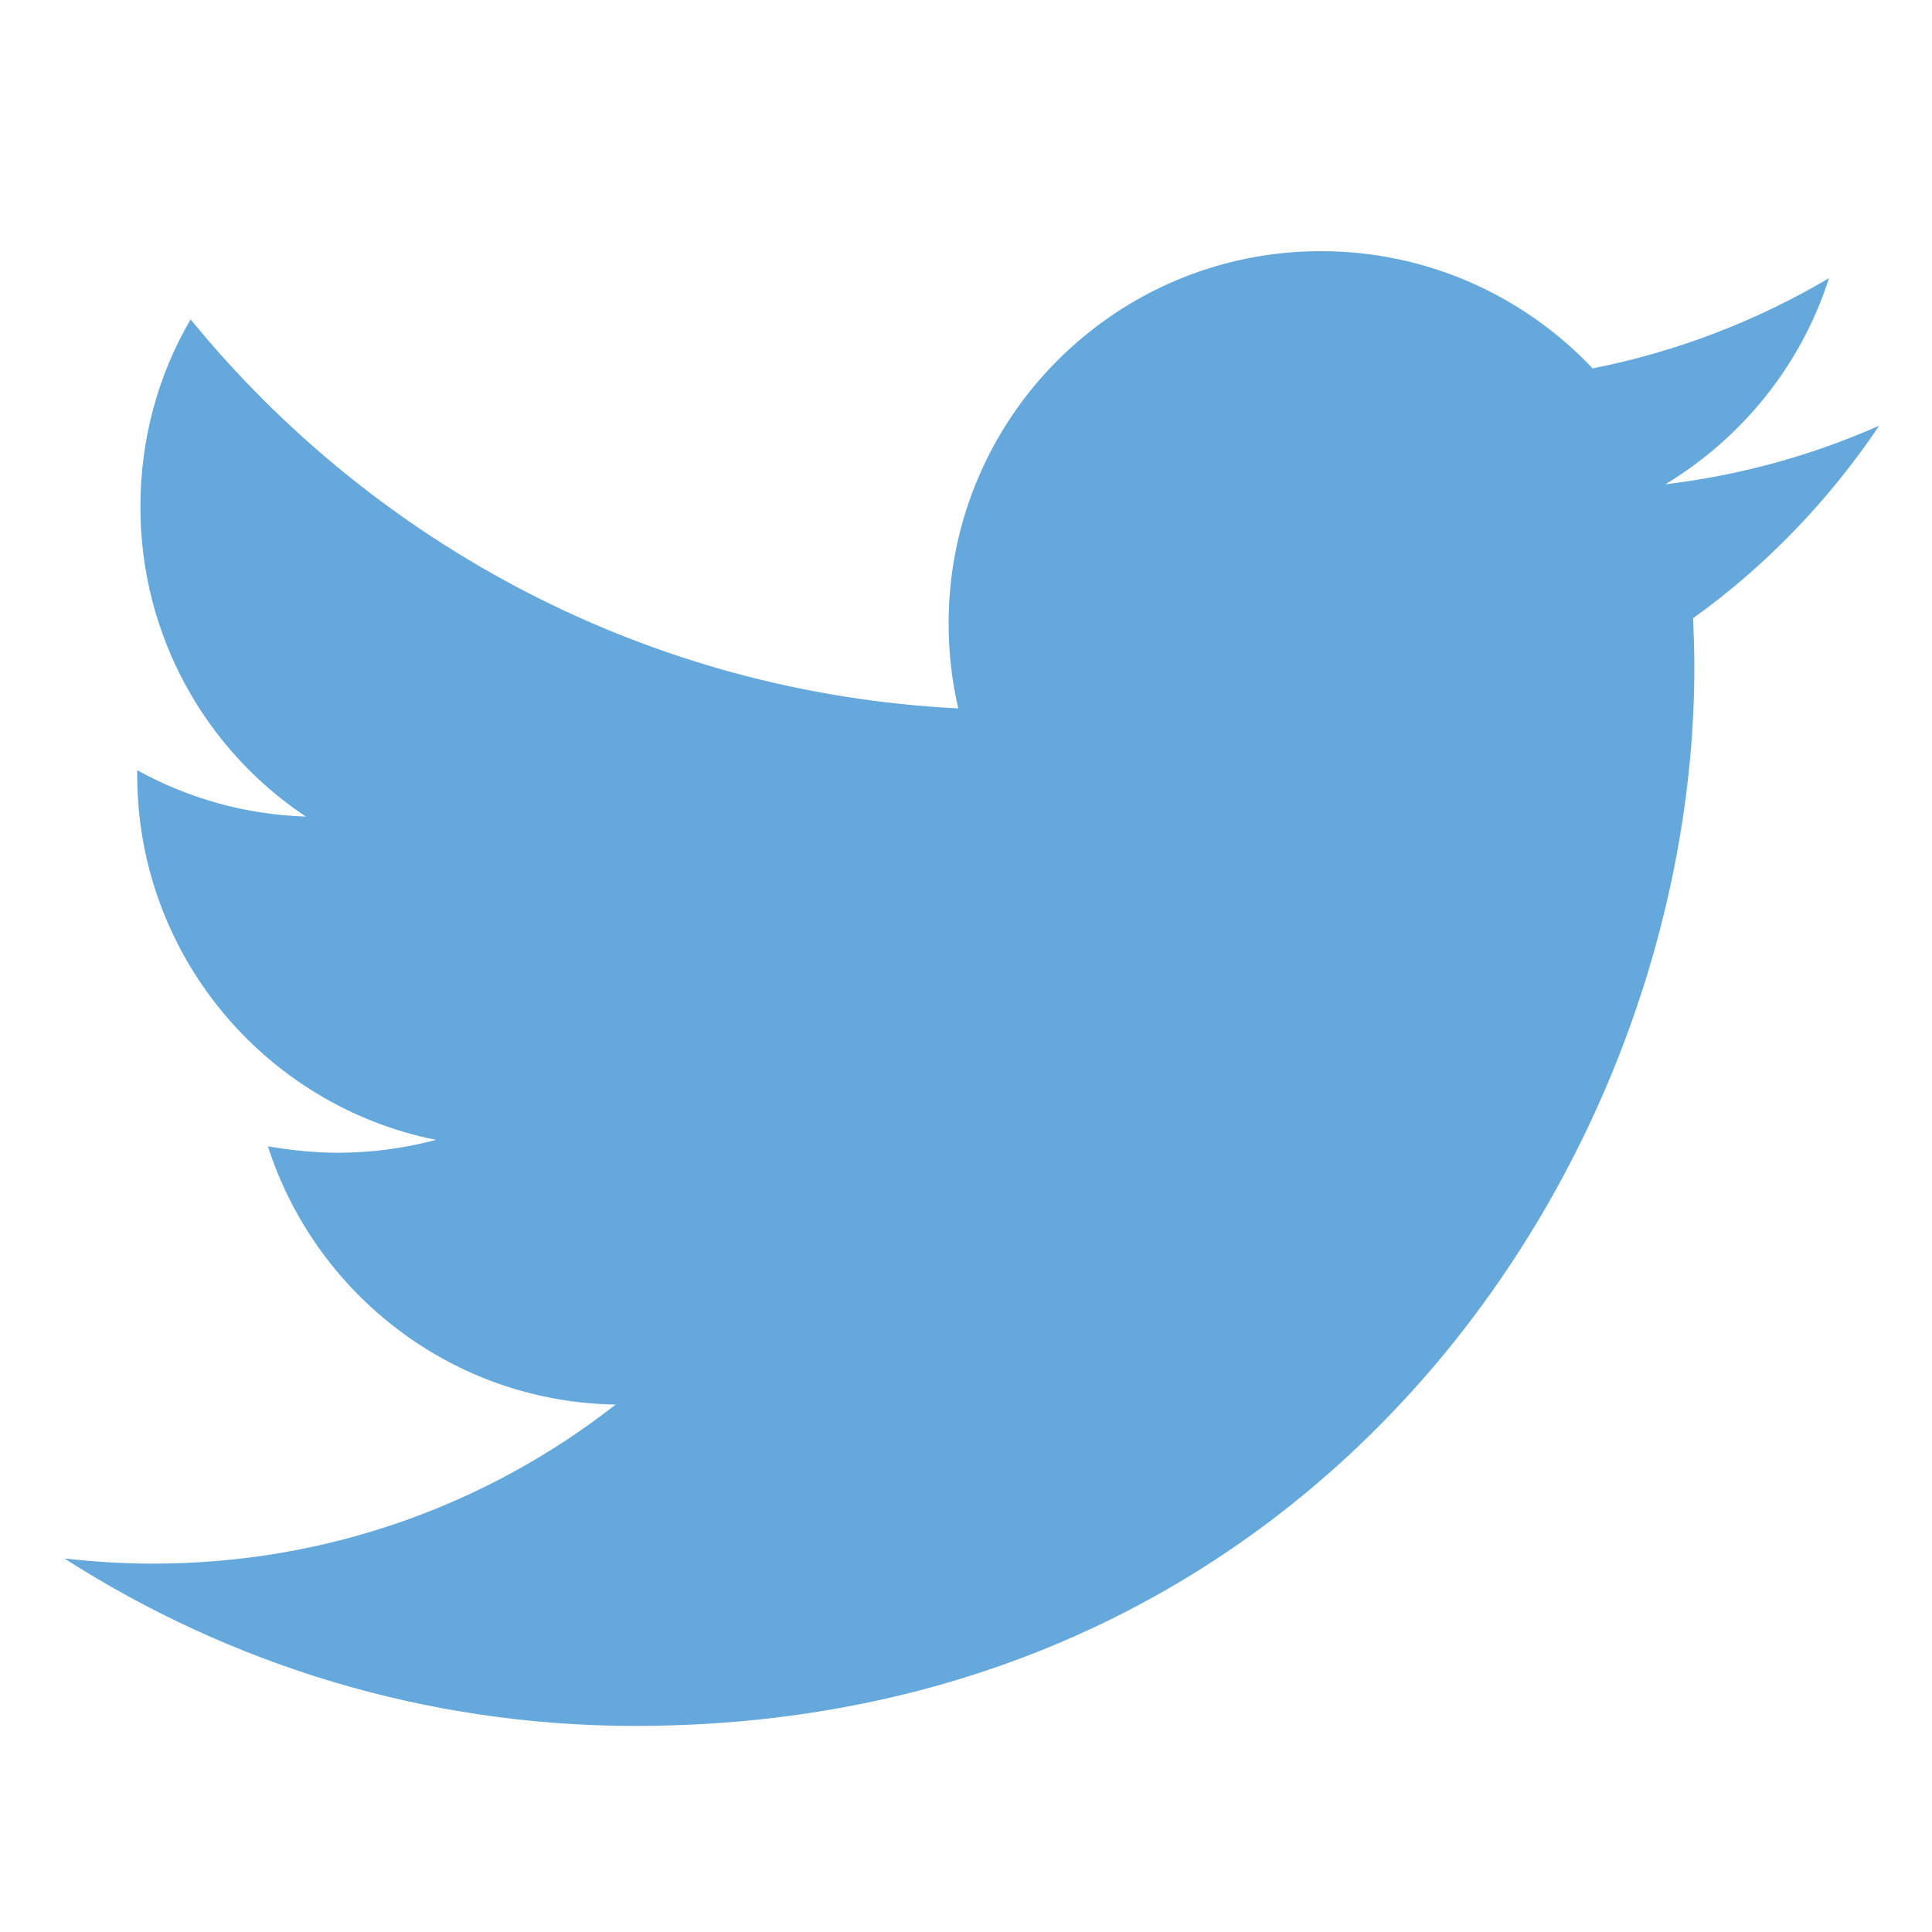 <?xml version="1.0" encoding="utf-8"?>
<!-- Generator: Adobe Illustrator 21.1.0, SVG Export Plug-In . SVG Version: 6.00 Build 0)  -->
<svg version="1.1" id="レイヤー_1" xmlns="http://www.w3.org/2000/svg" xmlns:xlink="http://www.w3.org/1999/xlink" x="0px"
	 y="0px" viewBox="0 0 300 300" style="enable-background:new 0 0 300 300;" xml:space="preserve">
<style type="text/css">
	.st0{fill:#65A8DC;}
</style>
<g>
	<path class="st0" d="M291.8,66.1c-10.4,4.6-21.5,7.7-33.2,9.1c11.9-7.2,21.1-18.5,25.4-32c-11.2,6.6-23.5,11.4-36.7,14
		C236.7,46,221.7,39,205.1,39c-31.9,0-57.8,25.9-57.8,57.8c0,4.5,0.5,8.9,1.5,13.2c-48-2.4-90.6-25.4-119.2-60.4
		c-5,8.5-7.8,18.5-7.8,29.1c0,20.1,10.2,37.8,25.7,48.1c-9.5-0.3-18.4-2.9-26.2-7.2c0,0.2,0,0.5,0,0.7c0,28,19.9,51.4,46.4,56.7
		c-4.9,1.3-10,2-15.2,2c-3.7,0-7.3-0.4-10.9-1c7.4,23,28.7,39.7,54,40.1c-19.8,15.5-44.7,24.7-71.8,24.7c-4.7,0-9.3-0.3-13.8-0.8
		c25.6,16.4,56,26,88.6,26c106.3,0,164.5-88.1,164.5-164.5c0-2.5-0.1-5-0.2-7.5C274.2,87.9,284,77.7,291.8,66.1L291.8,66.1z"/>
</g>
</svg>
